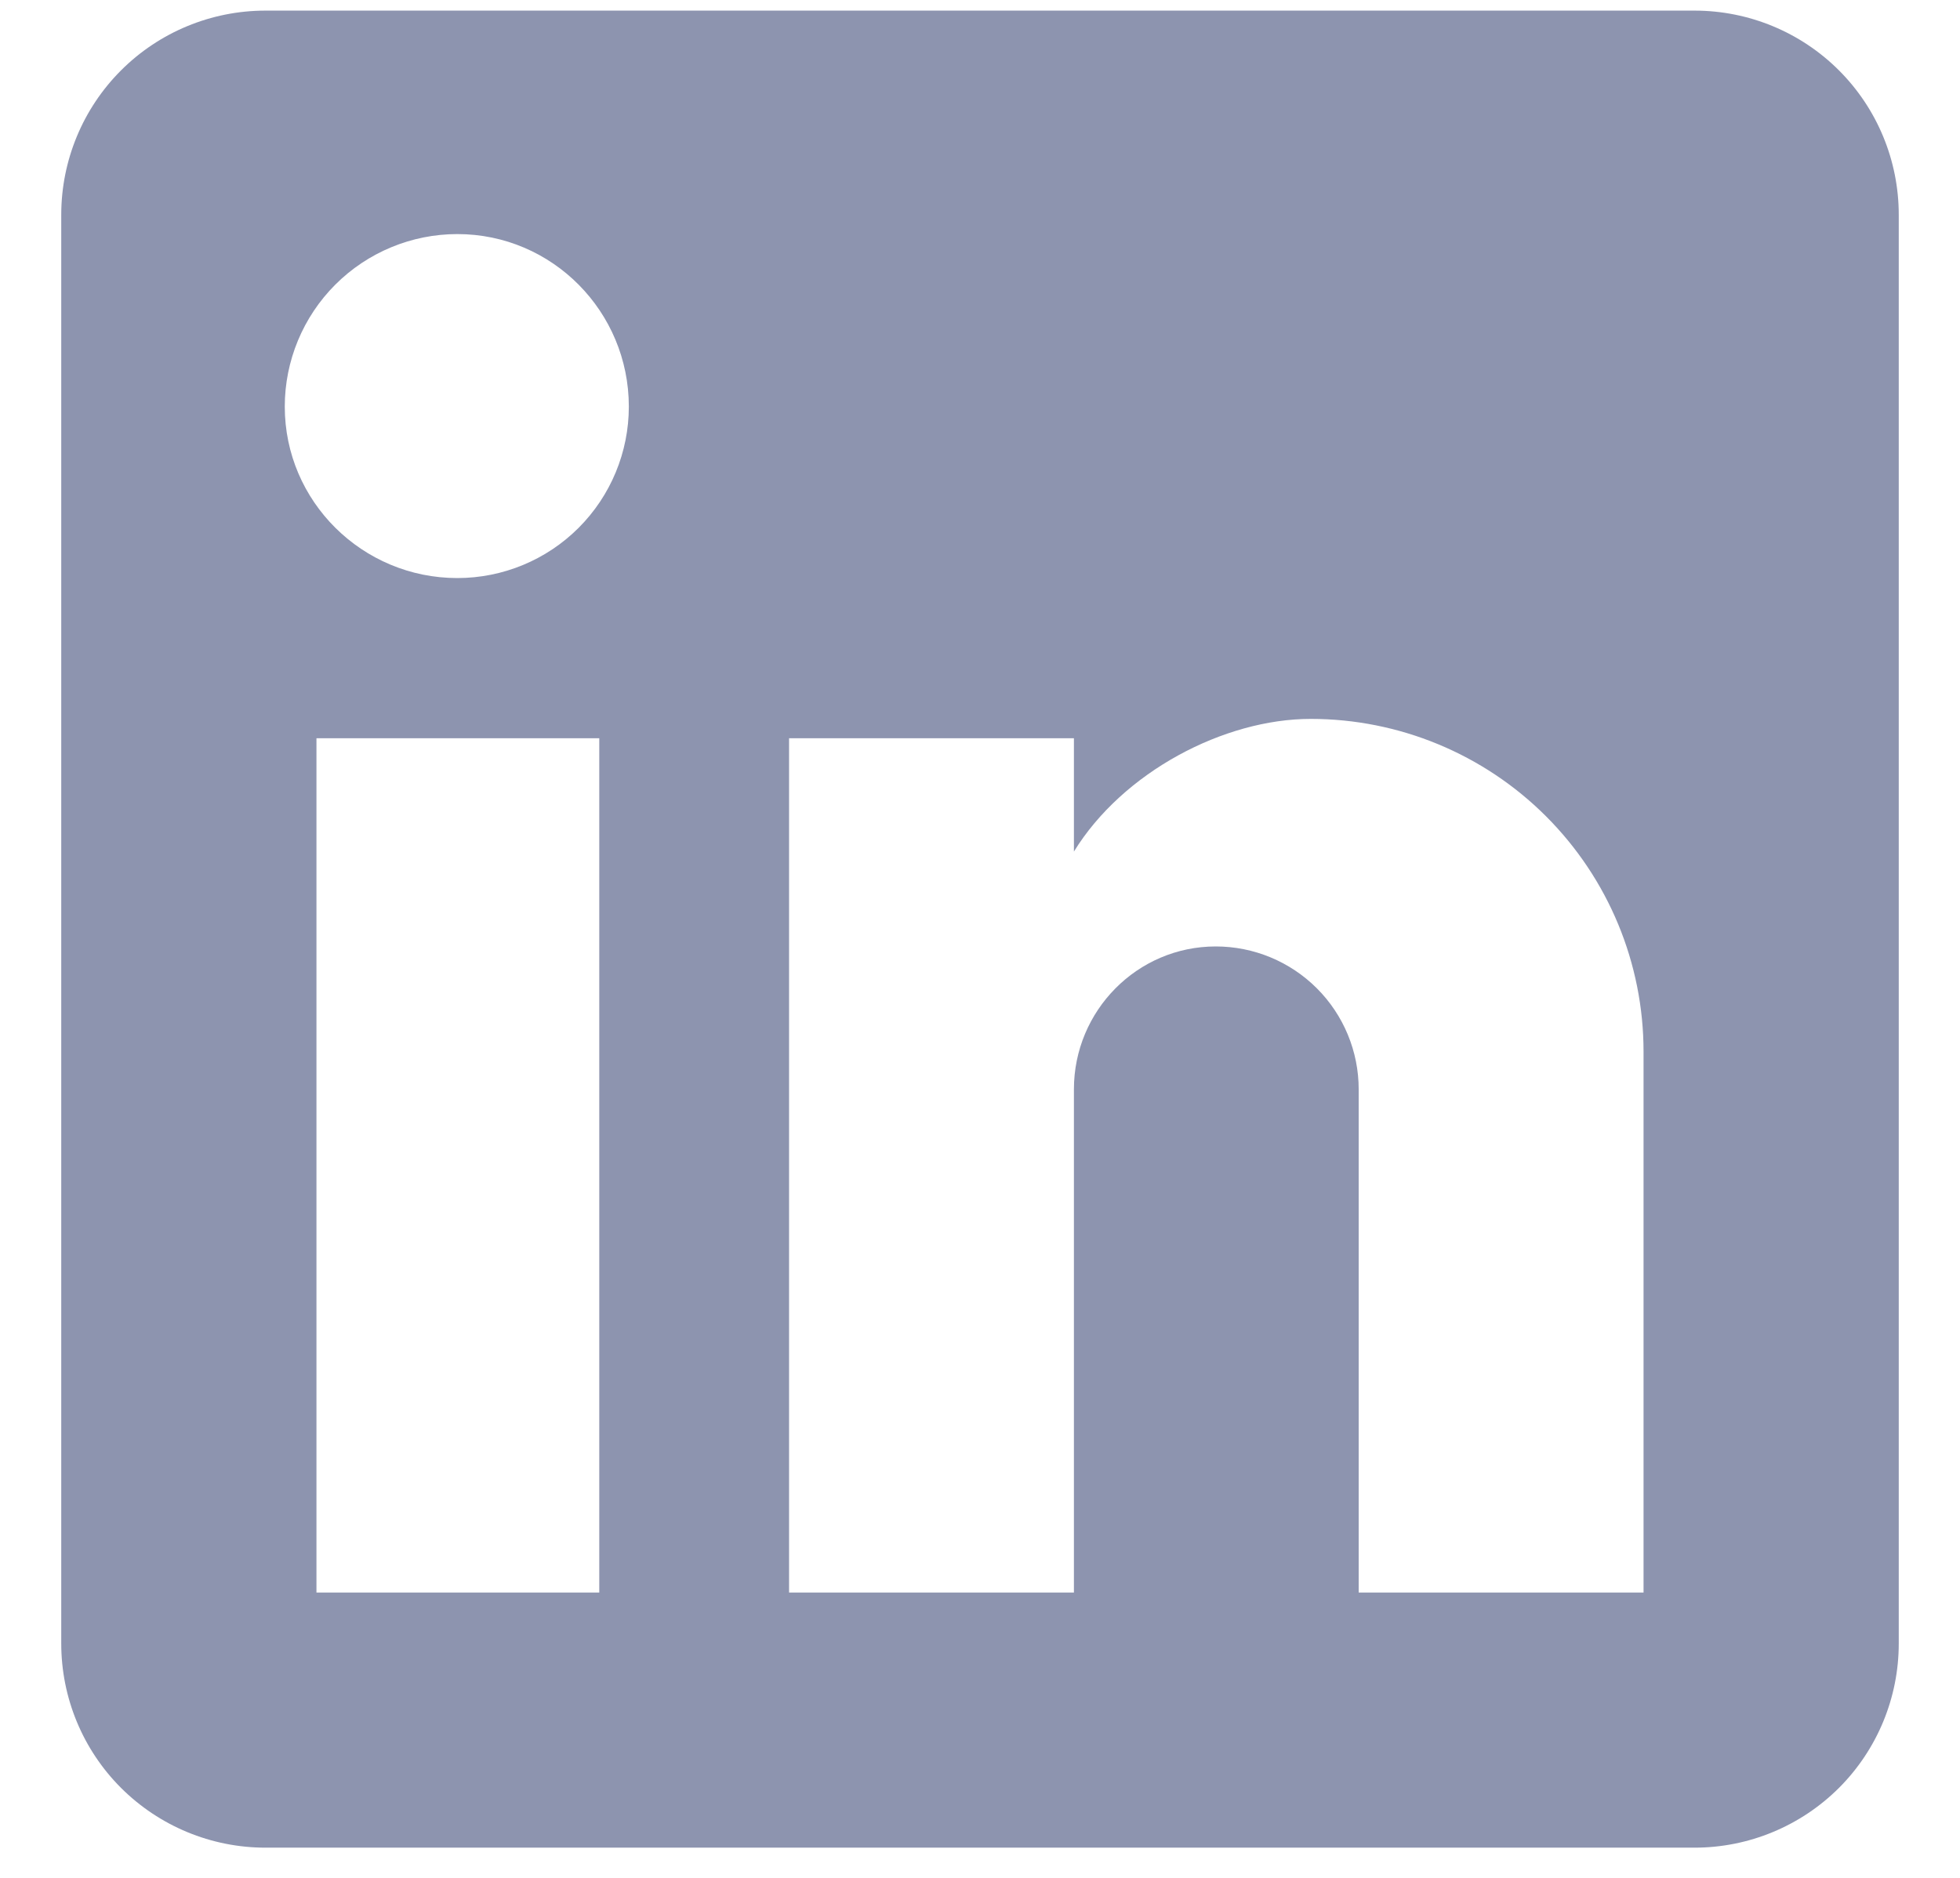 <svg width="24" height="23" viewBox="0 0 24 23" fill="none" xmlns="http://www.w3.org/2000/svg">
<path d="M20.75 0.13C21.413 0.13 22.049 0.393 22.518 0.862C22.987 1.331 23.25 1.967 23.25 2.63V20.13C23.25 20.793 22.987 21.429 22.518 21.898C22.049 22.366 21.413 22.63 20.75 22.63H3.25C2.587 22.63 1.951 22.366 1.482 21.898C1.013 21.429 0.75 20.793 0.75 20.13V2.63C0.75 1.967 1.013 1.331 1.482 0.862C1.951 0.393 2.587 0.13 3.25 0.13H20.75ZM20.125 19.505V12.88C20.125 11.799 19.696 10.763 18.931 9.998C18.167 9.234 17.131 8.805 16.05 8.805C14.988 8.805 13.75 9.455 13.15 10.43V9.042H9.662V19.505H13.15V13.342C13.15 12.38 13.925 11.592 14.887 11.592C15.352 11.592 15.797 11.777 16.125 12.105C16.453 12.433 16.637 12.878 16.637 13.342V19.505H20.125ZM5.6 7.08C6.157 7.08 6.691 6.859 7.085 6.465C7.479 6.071 7.7 5.537 7.7 4.98C7.7 3.817 6.763 2.867 5.6 2.867C5.04 2.867 4.502 3.09 4.106 3.486C3.71 3.882 3.487 4.42 3.487 4.98C3.487 6.142 4.438 7.08 5.6 7.08ZM7.338 19.505V9.042H3.875V19.505H7.338Z" fill="#8D94AF"/>
</svg>
